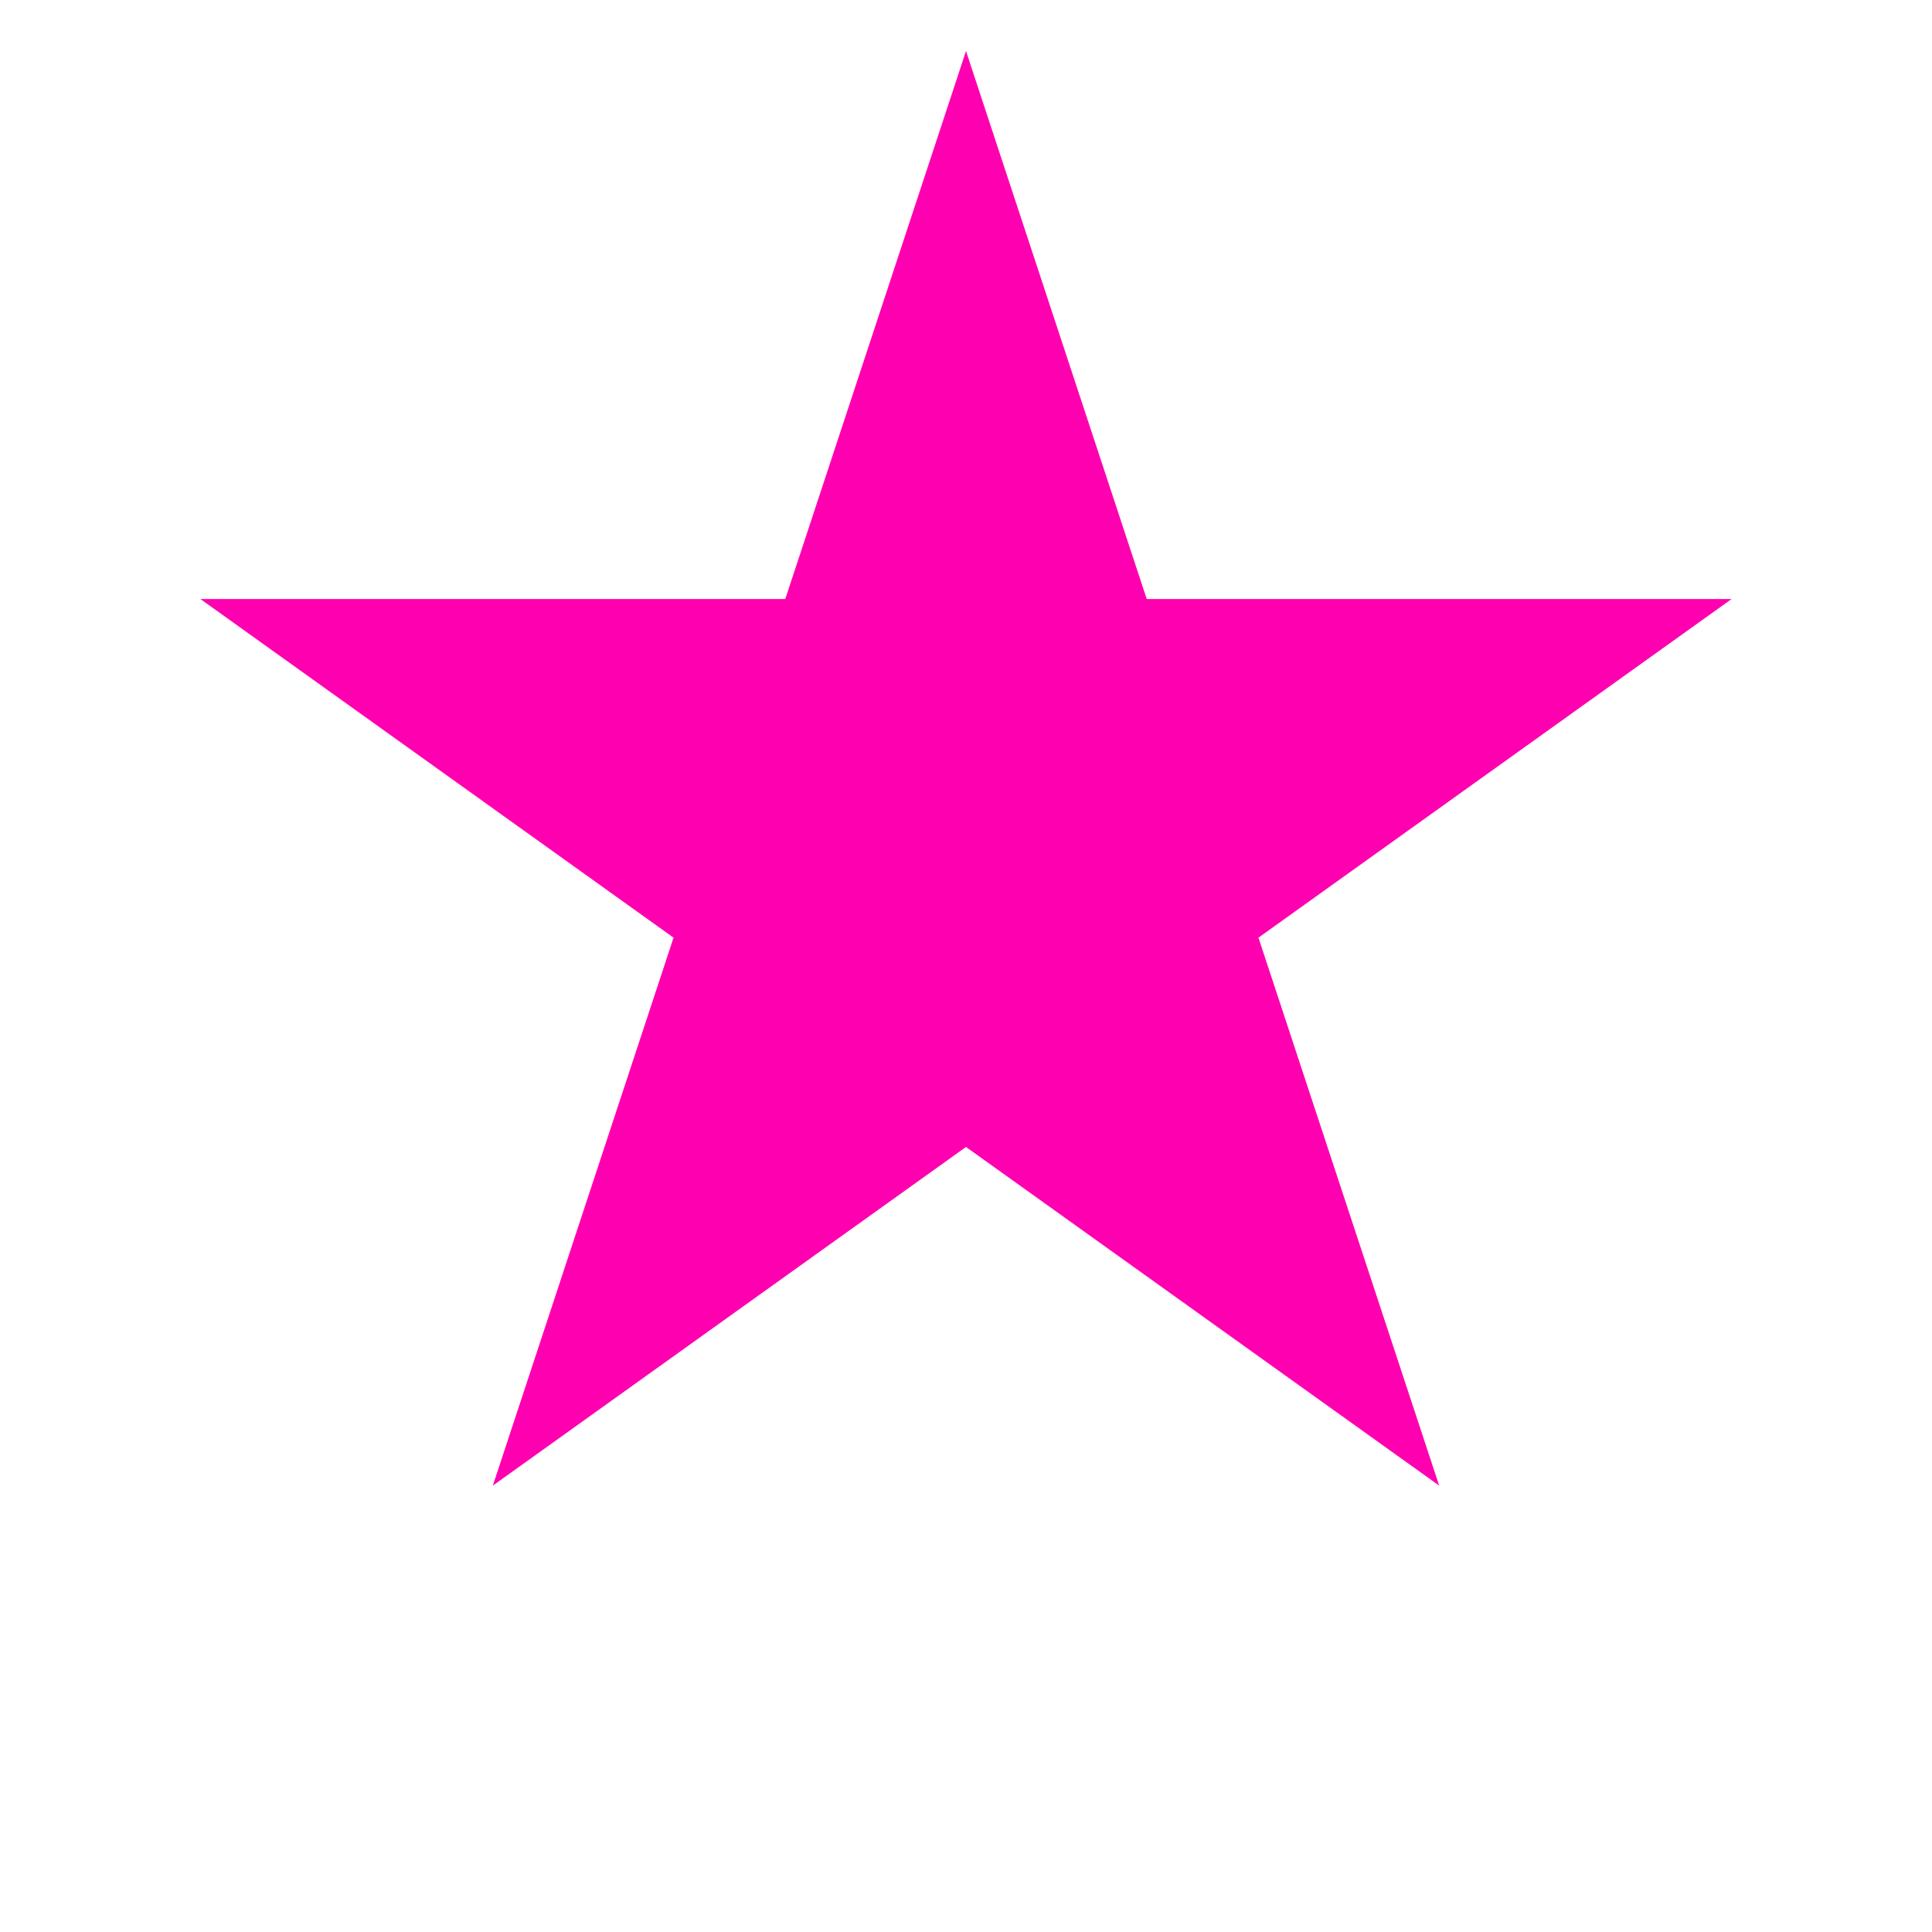 <svg width="24" height="24" viewBox="0 0 24 24" fill="none" xmlns="http://www.w3.org/2000/svg">
<path d="M12 0.634L14.245 7.441H21.511L15.633 11.648L17.878 18.455L12 14.248L6.122 18.455L8.367 11.648L2.489 7.441H9.755L12 0.634Z" fill="#FF00B1"/>
</svg>

